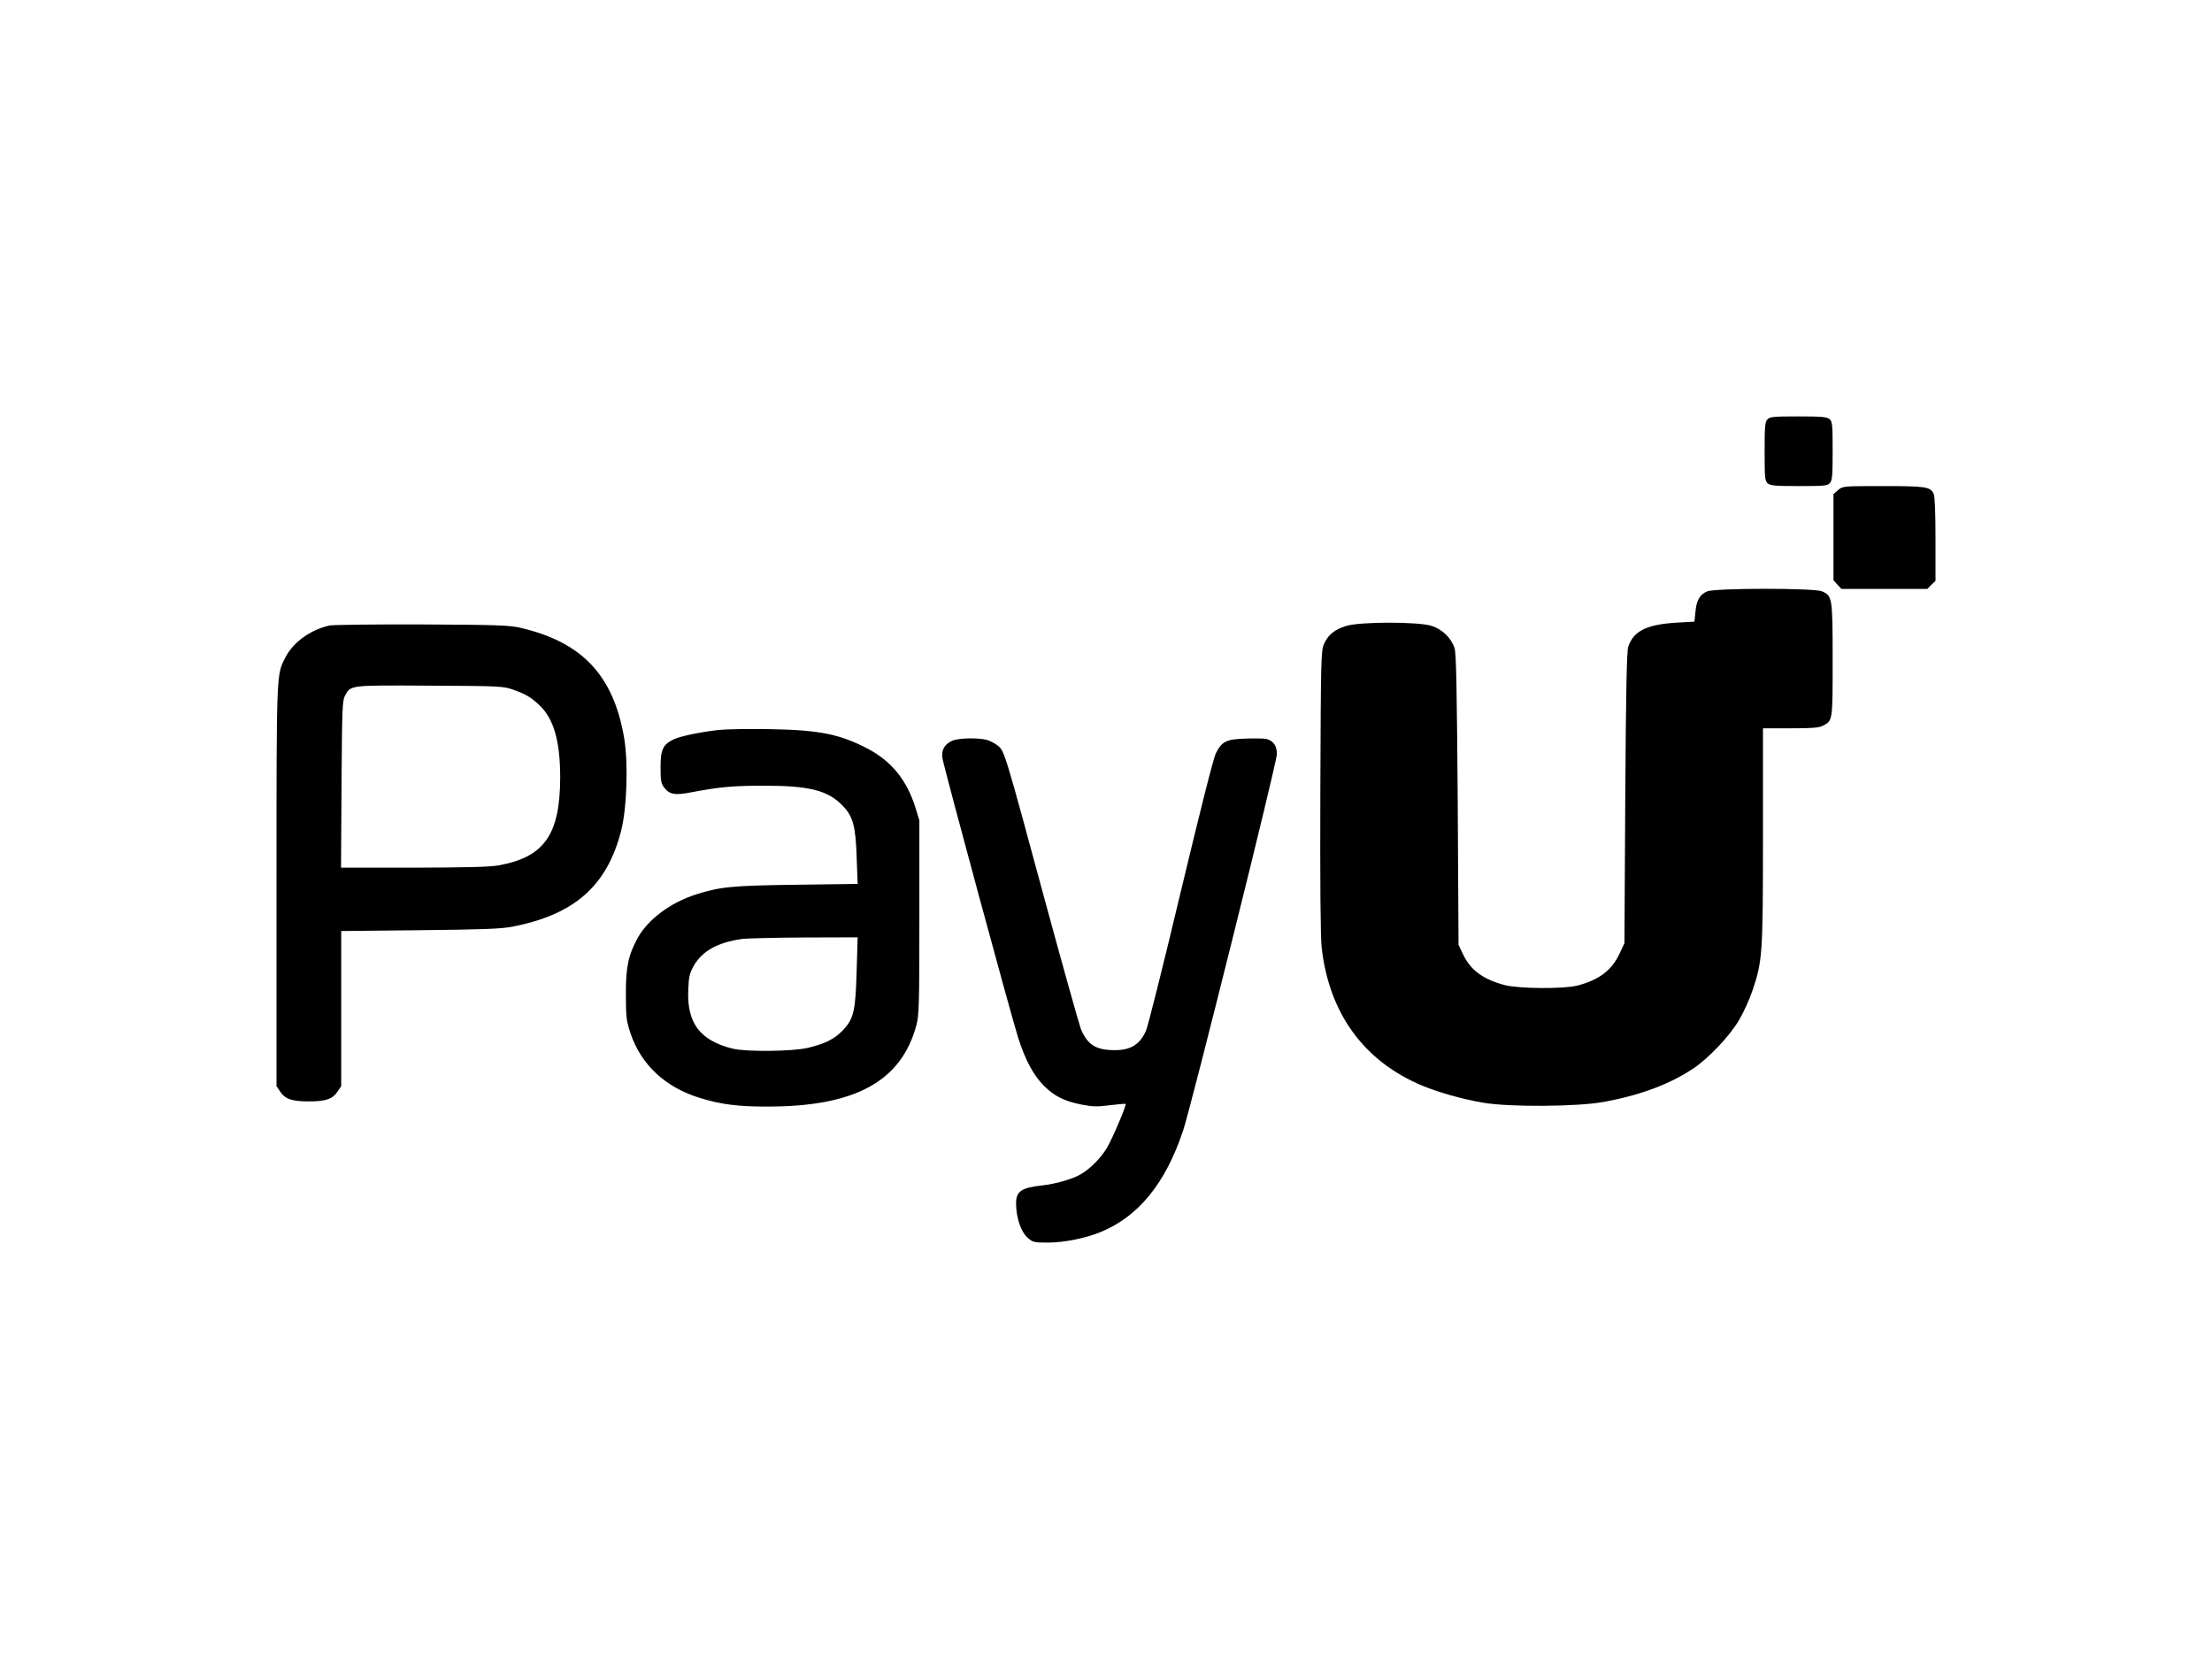 <svg
    xmlns="http://www.w3.org/2000/svg"
    width="1333.333"
    version="1"
    viewBox="0 0 1000 1000">
    <path
        d="M8987 7472c-15-16-17-45-17-194 0-157 2-177 18-191s44-17 189-17c152 0 172 2 186 18 15 16 17 45 17 194 0 157-2 177-18 191s-44 17-189 17c-152 0-172-2-186-18zM9413 7046l-28-24v-520l24-26 24-26h518l24 25 25 24v250c0 162-4 259-11 274-20 43-45 47-304 47-243 0-244 0-272-24zM8623 6435c-44-19-64-54-70-123l-6-59-106-6c-182-11-261-50-293-145-9-28-14-251-18-912l-5-875-29-62c-47-102-124-160-256-194-83-21-356-19-440 4-131 36-203 90-249 187l-26 55-5 875c-5 669-9 884-19 913-20 62-75 115-140 135-82 25-431 25-513-1-70-21-110-54-134-109-18-41-19-90-22-888-2-567 1-877 8-942 45-397 254-684 606-832 100-41 240-81 369-103 156-27 570-24 725 5 224 41 398 107 541 202 92 62 216 193 273 288 27 45 64 126 82 179 61 180 64 217 64 936v647h165c128 0 173 3 195 15 61 31 60 27 60 398 0 377-2 386-65 413-49 20-645 20-692-1zM322 6230c-114-24-221-100-268-192-55-108-54-73-54-1379V3453l23-34c29-44 72-58 172-58s143 14 172 58l23 34v935l473 5c379 4 489 8 557 21 374 72 570 244 656 573 36 135 45 410 20 562-64 379-252 580-626 667-65 15-141 18-590 20-283 1-534-2-558-6zm1107-388c75-27 103-44 154-91 88-82 127-217 127-438-1-343-95-479-370-529-56-10-188-13-513-14H389l3 503c3 457 5 505 21 534 35 64 26 63 512 60 429-2 442-3 504-25zM2665 5600c-114-13-234-38-274-58-62-31-76-61-76-167 0-79 3-98 21-121 32-43 65-49 163-30 175 33 251 40 441 40 272 0 384-28 473-121 62-63 78-123 84-309l6-162-369-5c-387-5-459-12-604-58-155-49-291-151-353-263-56-102-72-176-71-341 0-135 3-158 27-231 64-192 211-329 422-393 123-38 231-52 407-51 526 0 804 152 895 490 16 59 18 123 18 650v585l-23 75c-52 167-144 281-288 357-168 88-292 113-594 118-124 2-261 0-305-5zm832-1452c-7-243-17-288-83-358-49-52-106-81-211-106-89-22-373-25-453-5-198 49-277 155-268 355 3 80 8 99 34 146 50 87 142 139 289 160 27 4 196 8 374 9l324 1-6-202zM4073 5535c-46-20-67-57-59-105 9-57 420-1575 458-1690 42-130 91-221 152-283 64-64 123-94 228-115 68-13 95-14 171-4 50 6 93 10 95 8 7-7-80-211-113-266-37-61-97-122-155-157-48-29-155-60-232-68-130-14-162-36-160-115 2-84 30-166 69-200 32-28 38-30 121-30 98 0 228 26 318 63 229 93 393 294 499 613 53 161 565 2215 565 2269 0 50-21 80-64 91-14 3-70 4-125 2-116-4-142-16-179-89-14-27-95-348-212-837-104-437-198-812-209-835-37-83-92-117-188-117-113 0-163 31-204 126-9 23-106 367-214 765-245 906-247 910-285 943-17 14-47 30-68 36-52 14-171 12-209-5z"
        transform="matrix(.1 0 0 -.1 0 1000)"></path>
</svg>